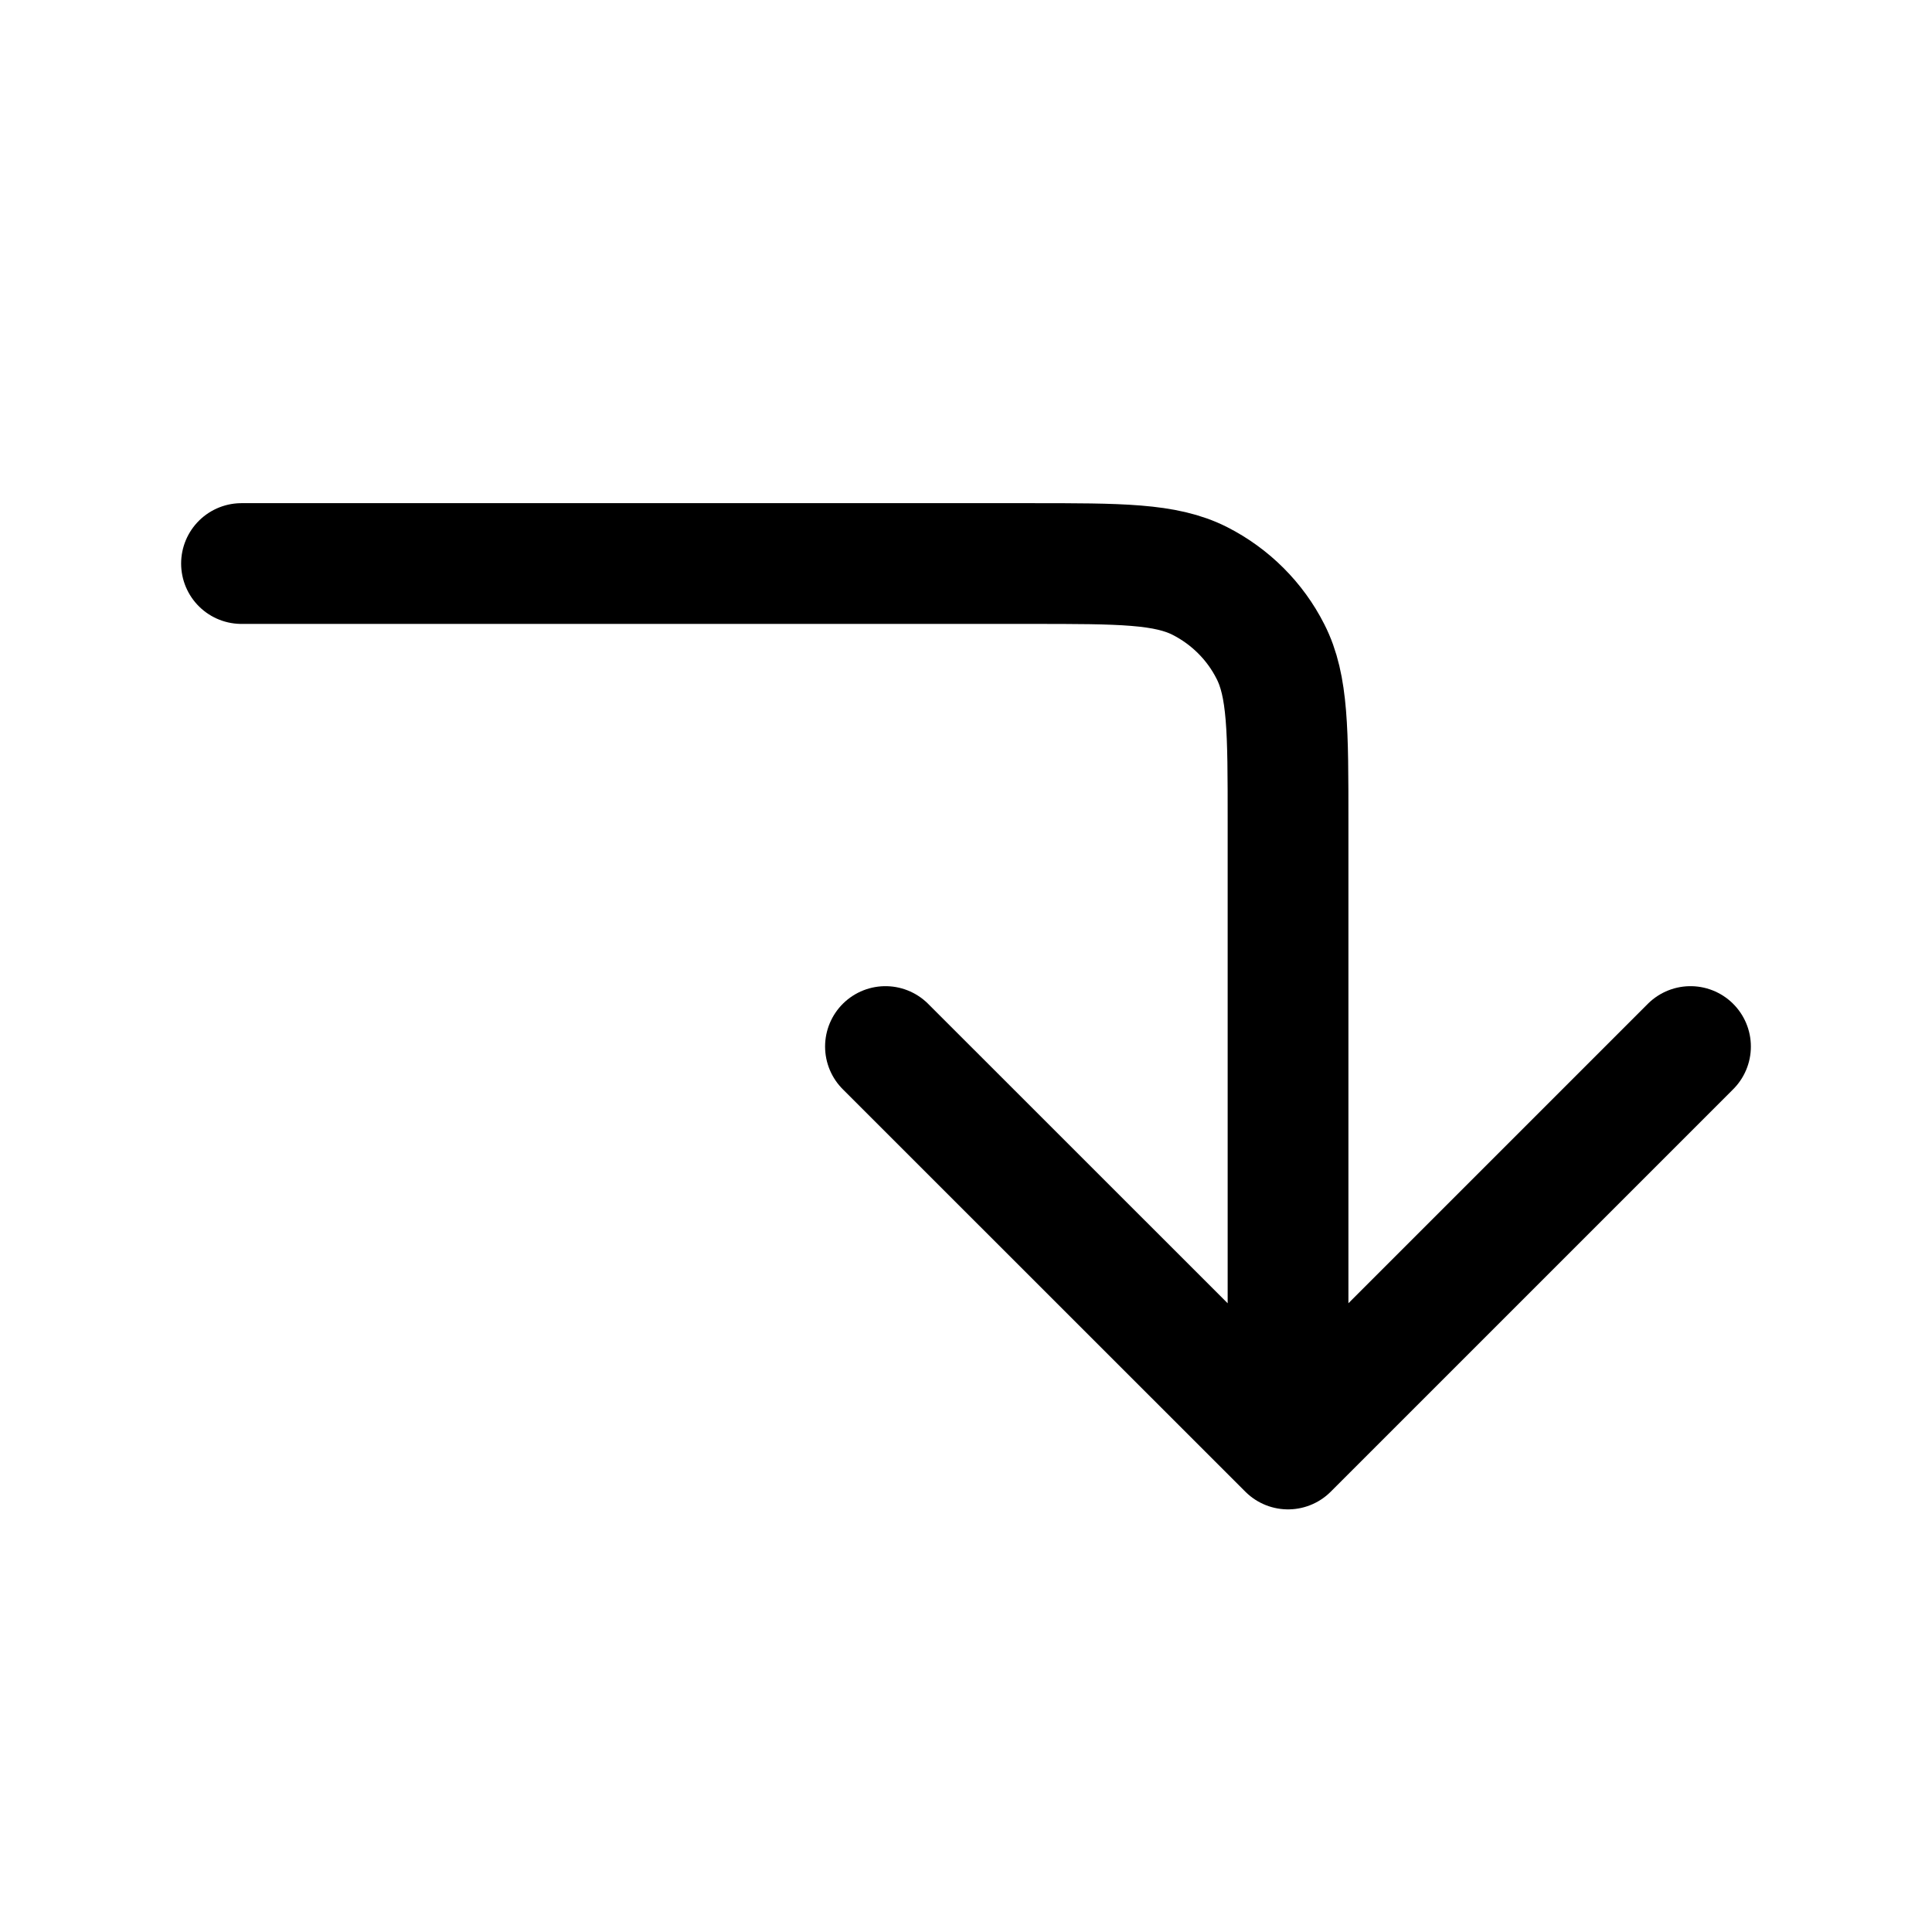 <svg width="16" height="16" viewBox="0 0 16 16" fill="none" xmlns="http://www.w3.org/2000/svg">
<path d="M7.333 8.667L10.667 12M10.667 12L14 8.667M10.667 12V6.798C10.667 6.053 10.667 5.68 10.521 5.395C10.394 5.144 10.189 4.94 9.938 4.812C9.653 4.667 9.28 4.667 8.533 4.667H2" stroke="black" stroke-linecap="round" stroke-linejoin="round"/>
</svg>
